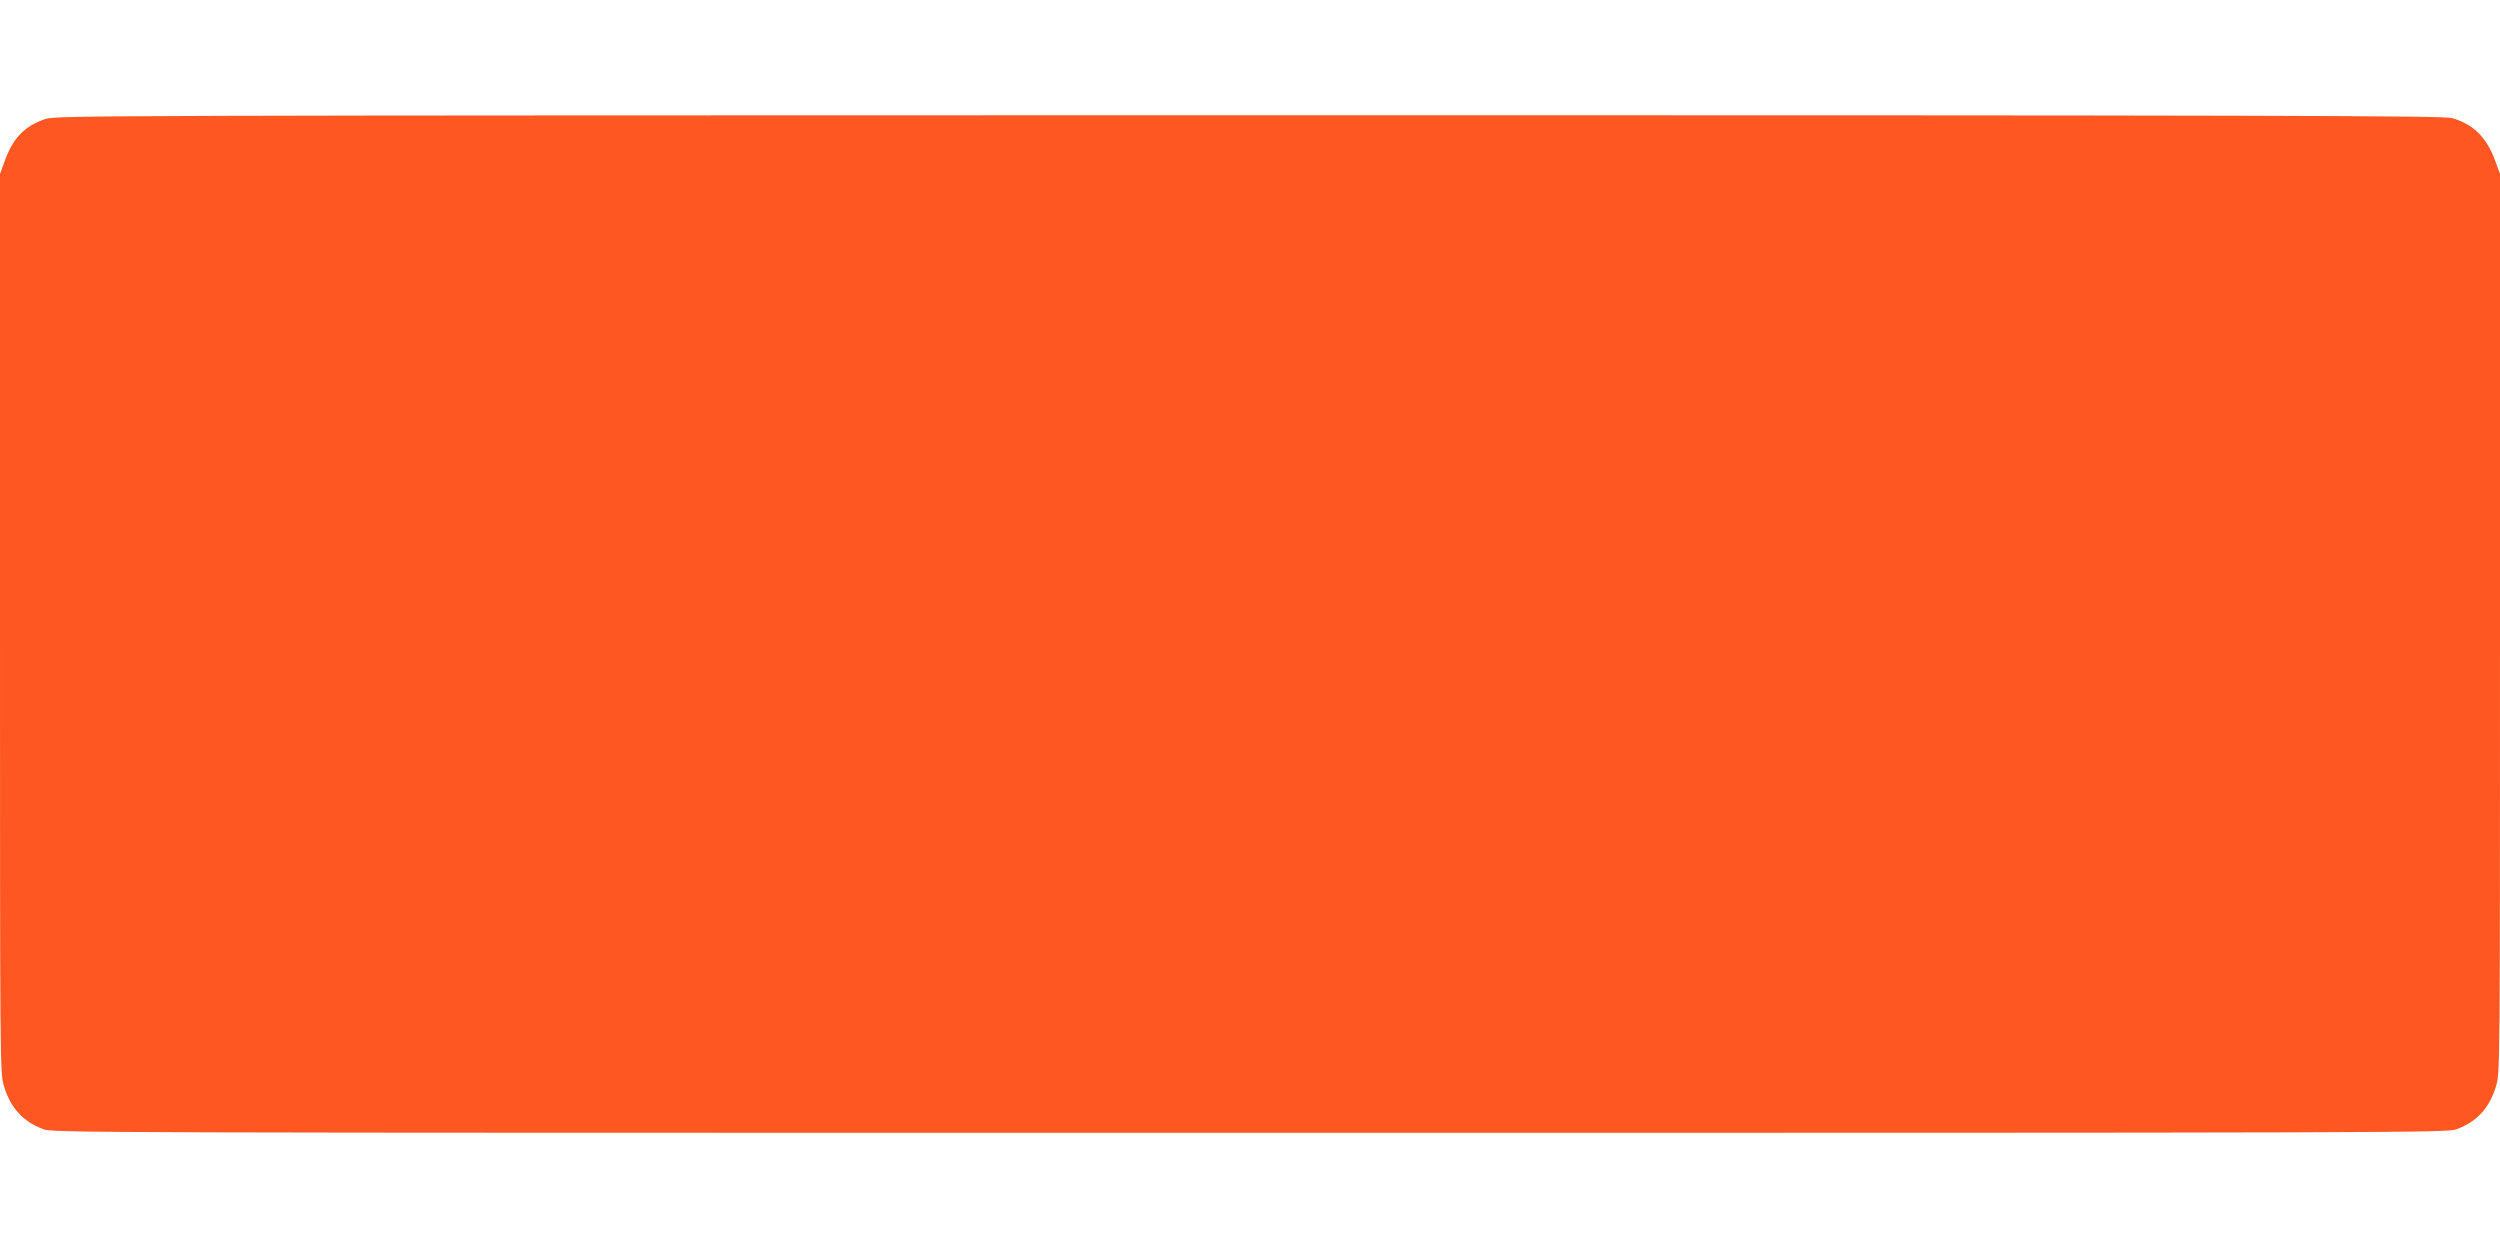 <?xml version="1.0" standalone="no"?>
<!DOCTYPE svg PUBLIC "-//W3C//DTD SVG 20010904//EN"
 "http://www.w3.org/TR/2001/REC-SVG-20010904/DTD/svg10.dtd">
<svg version="1.0" xmlns="http://www.w3.org/2000/svg"
 width="1280pt" height="640pt" viewBox="0 0 1280 640"
 preserveAspectRatio="xMidYMid meet">
<g transform="translate(0,640) scale(0.1,-0.1)"
fill="#ff5722" stroke="none">
<path d="M233 5791 c-108 -37 -166 -97 -209 -216 l-24 -66 0 -2301 c0 -2270 0
-2302 20 -2368 33 -111 97 -182 200 -221 49 -19 153 -19 6180 -19 6027 0 6131
0 6180 19 103 39 167 110 200 221 20 66 20 98 20 2368 l0 2301 -24 66 c-44
121 -111 188 -220 220 -44 13 -798 15 -6160 15 -5854 -1 -6113 -1 -6163 -19z"/>
</g>
</svg>
